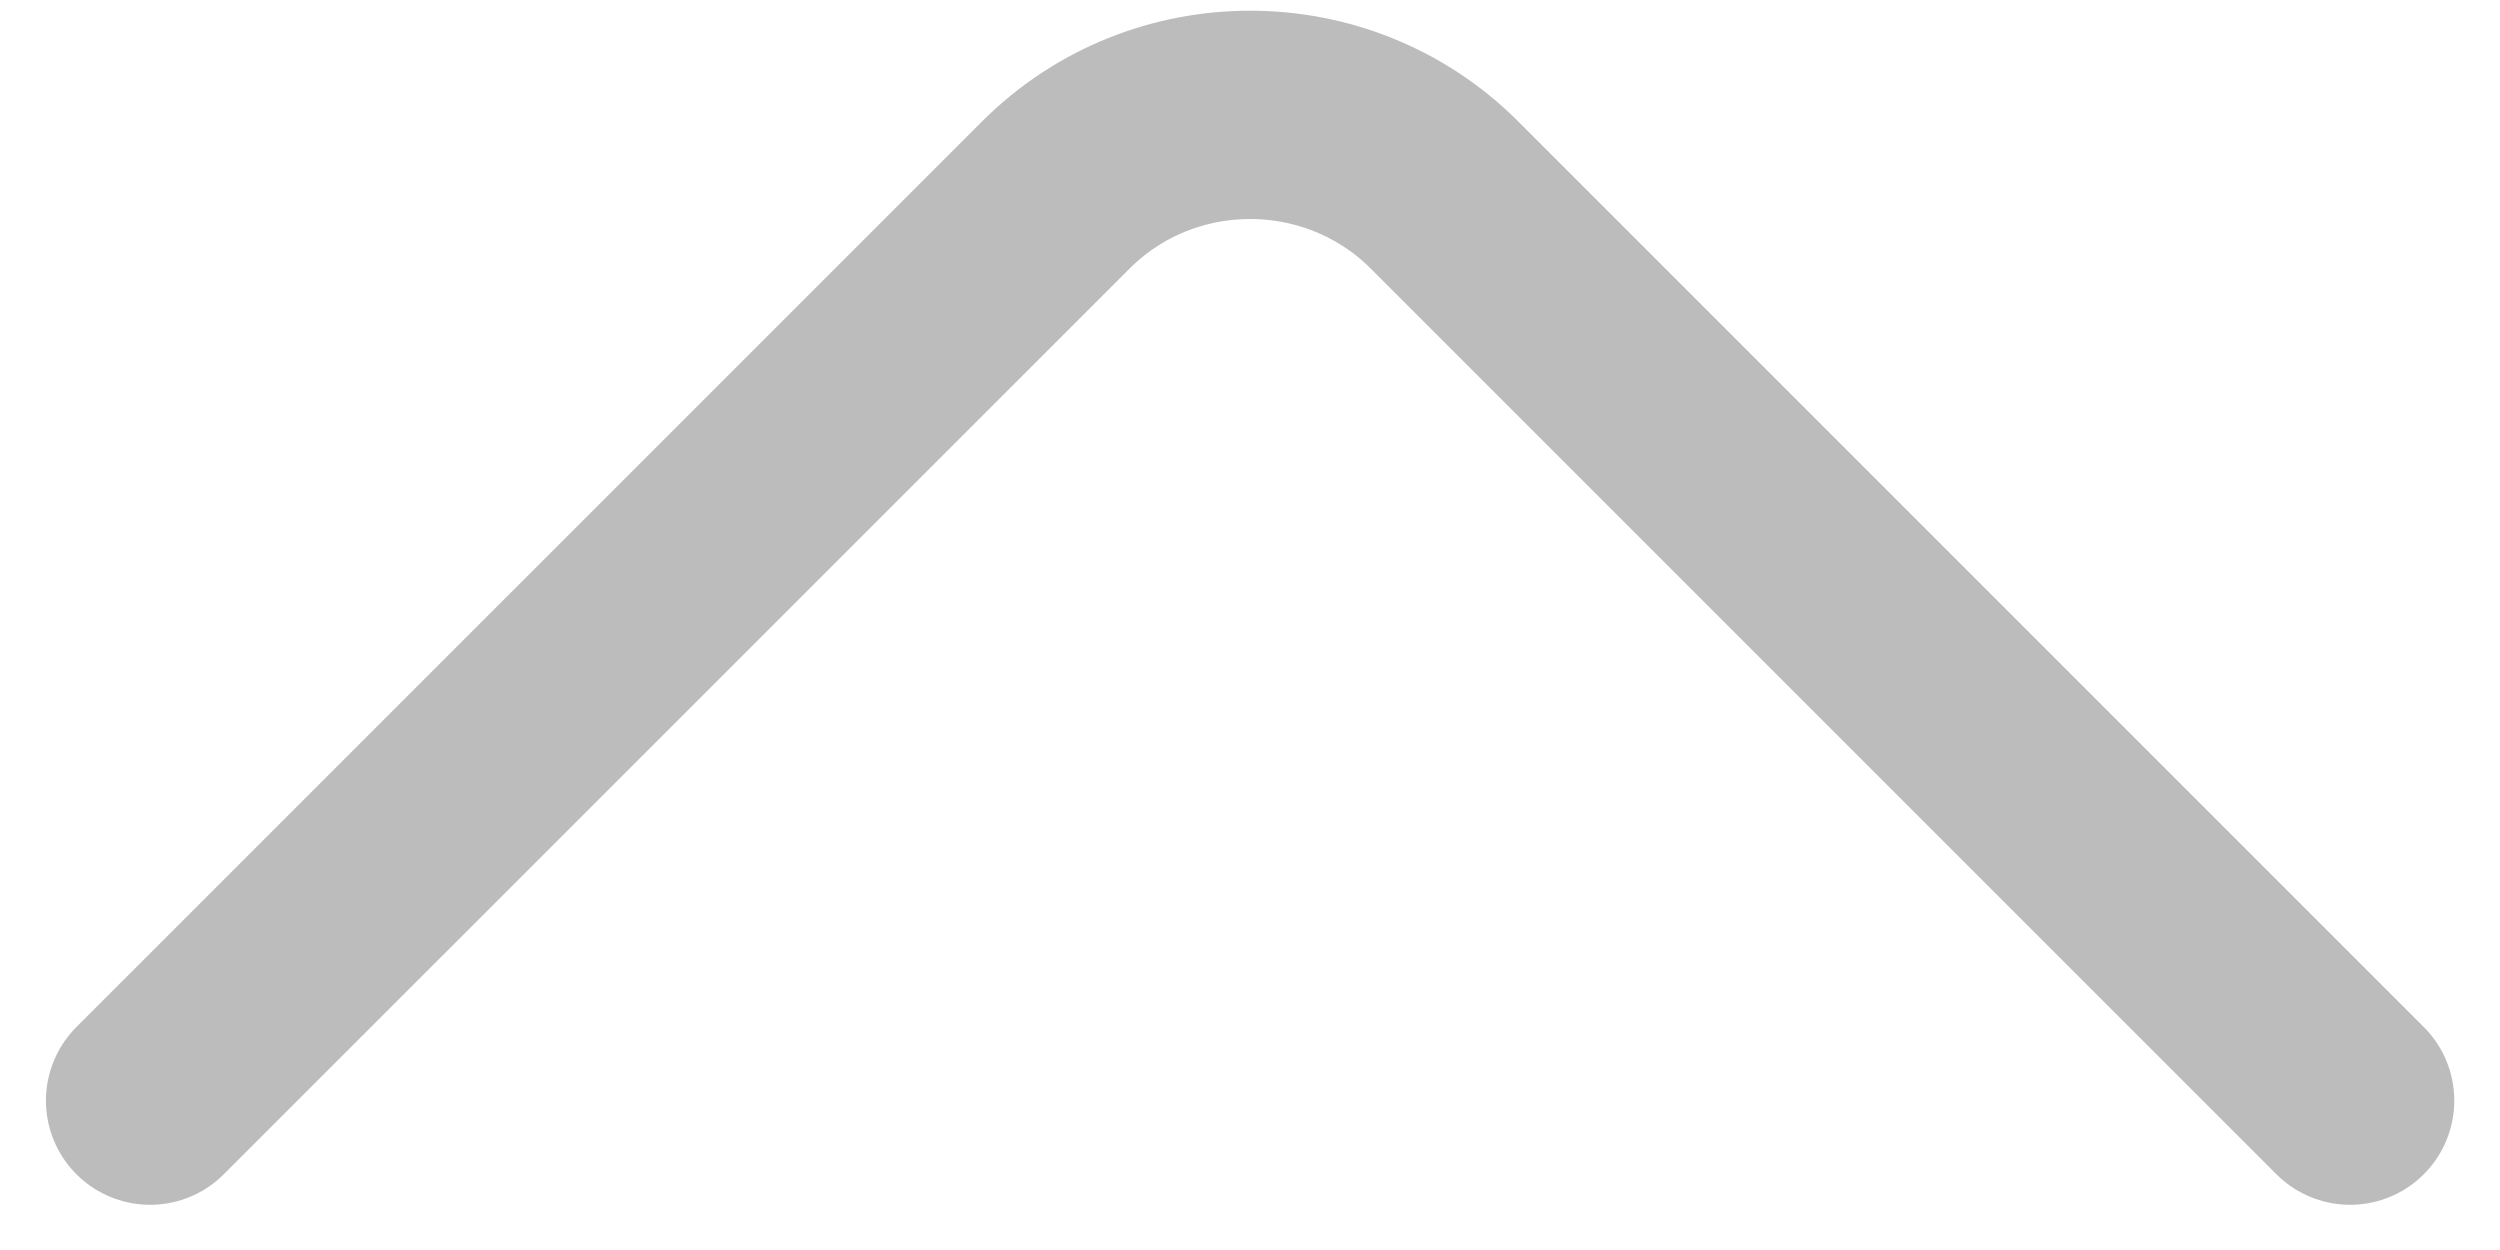 <svg width="24" height="12" viewBox="0 0 24 12" fill="none" xmlns="http://www.w3.org/2000/svg">
<path d="M22.561 10.566L13.868 1.873C12.841 0.846 11.161 0.846 10.135 1.873L1.441 10.566" stroke="#BCBCBC" stroke-width="2" stroke-miterlimit="10" stroke-linecap="round" stroke-linejoin="round"/>
</svg>
